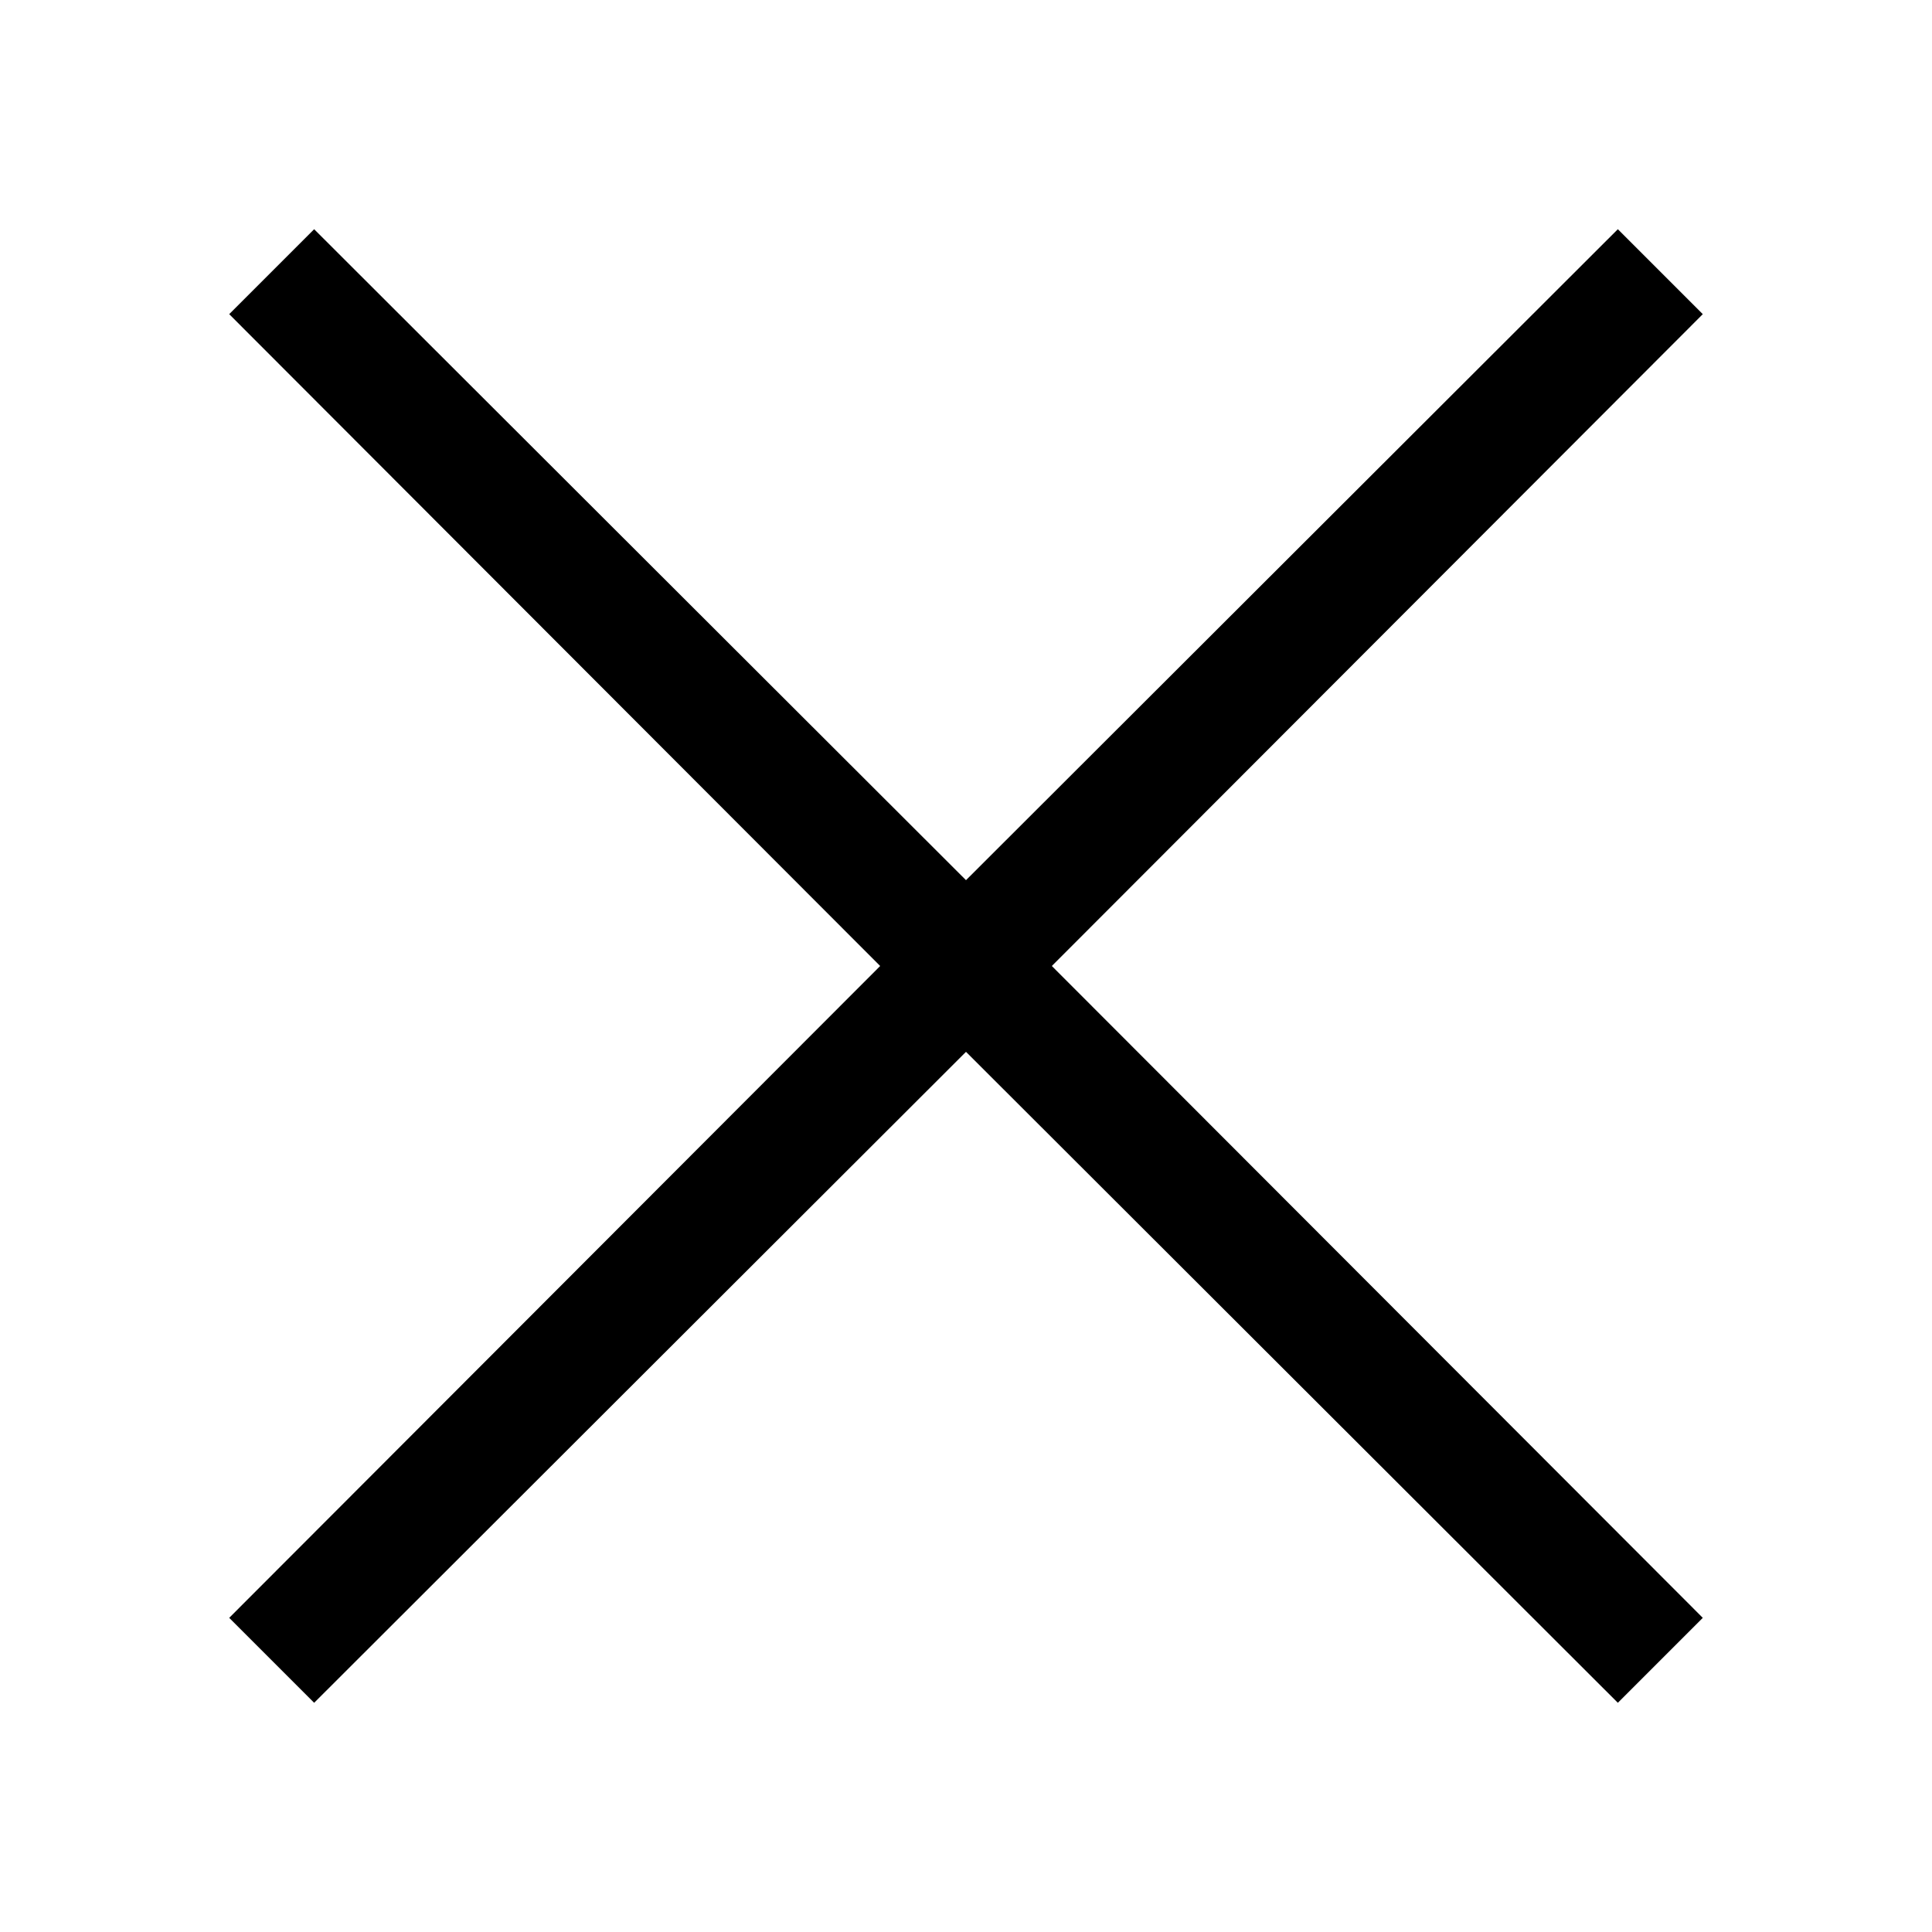 <svg width="28" height="28" viewBox="0 0 28 28" fill="none" xmlns="http://www.w3.org/2000/svg">
<path d="M15.244 14L24.678 23.447L23.447 24.678L14 15.244L4.553 24.678L3.322 23.447L12.756 14L3.322 4.553L4.553 3.322L14 12.756L23.447 3.322L24.678 4.553L15.244 14Z" fill="black"/>
</svg>
